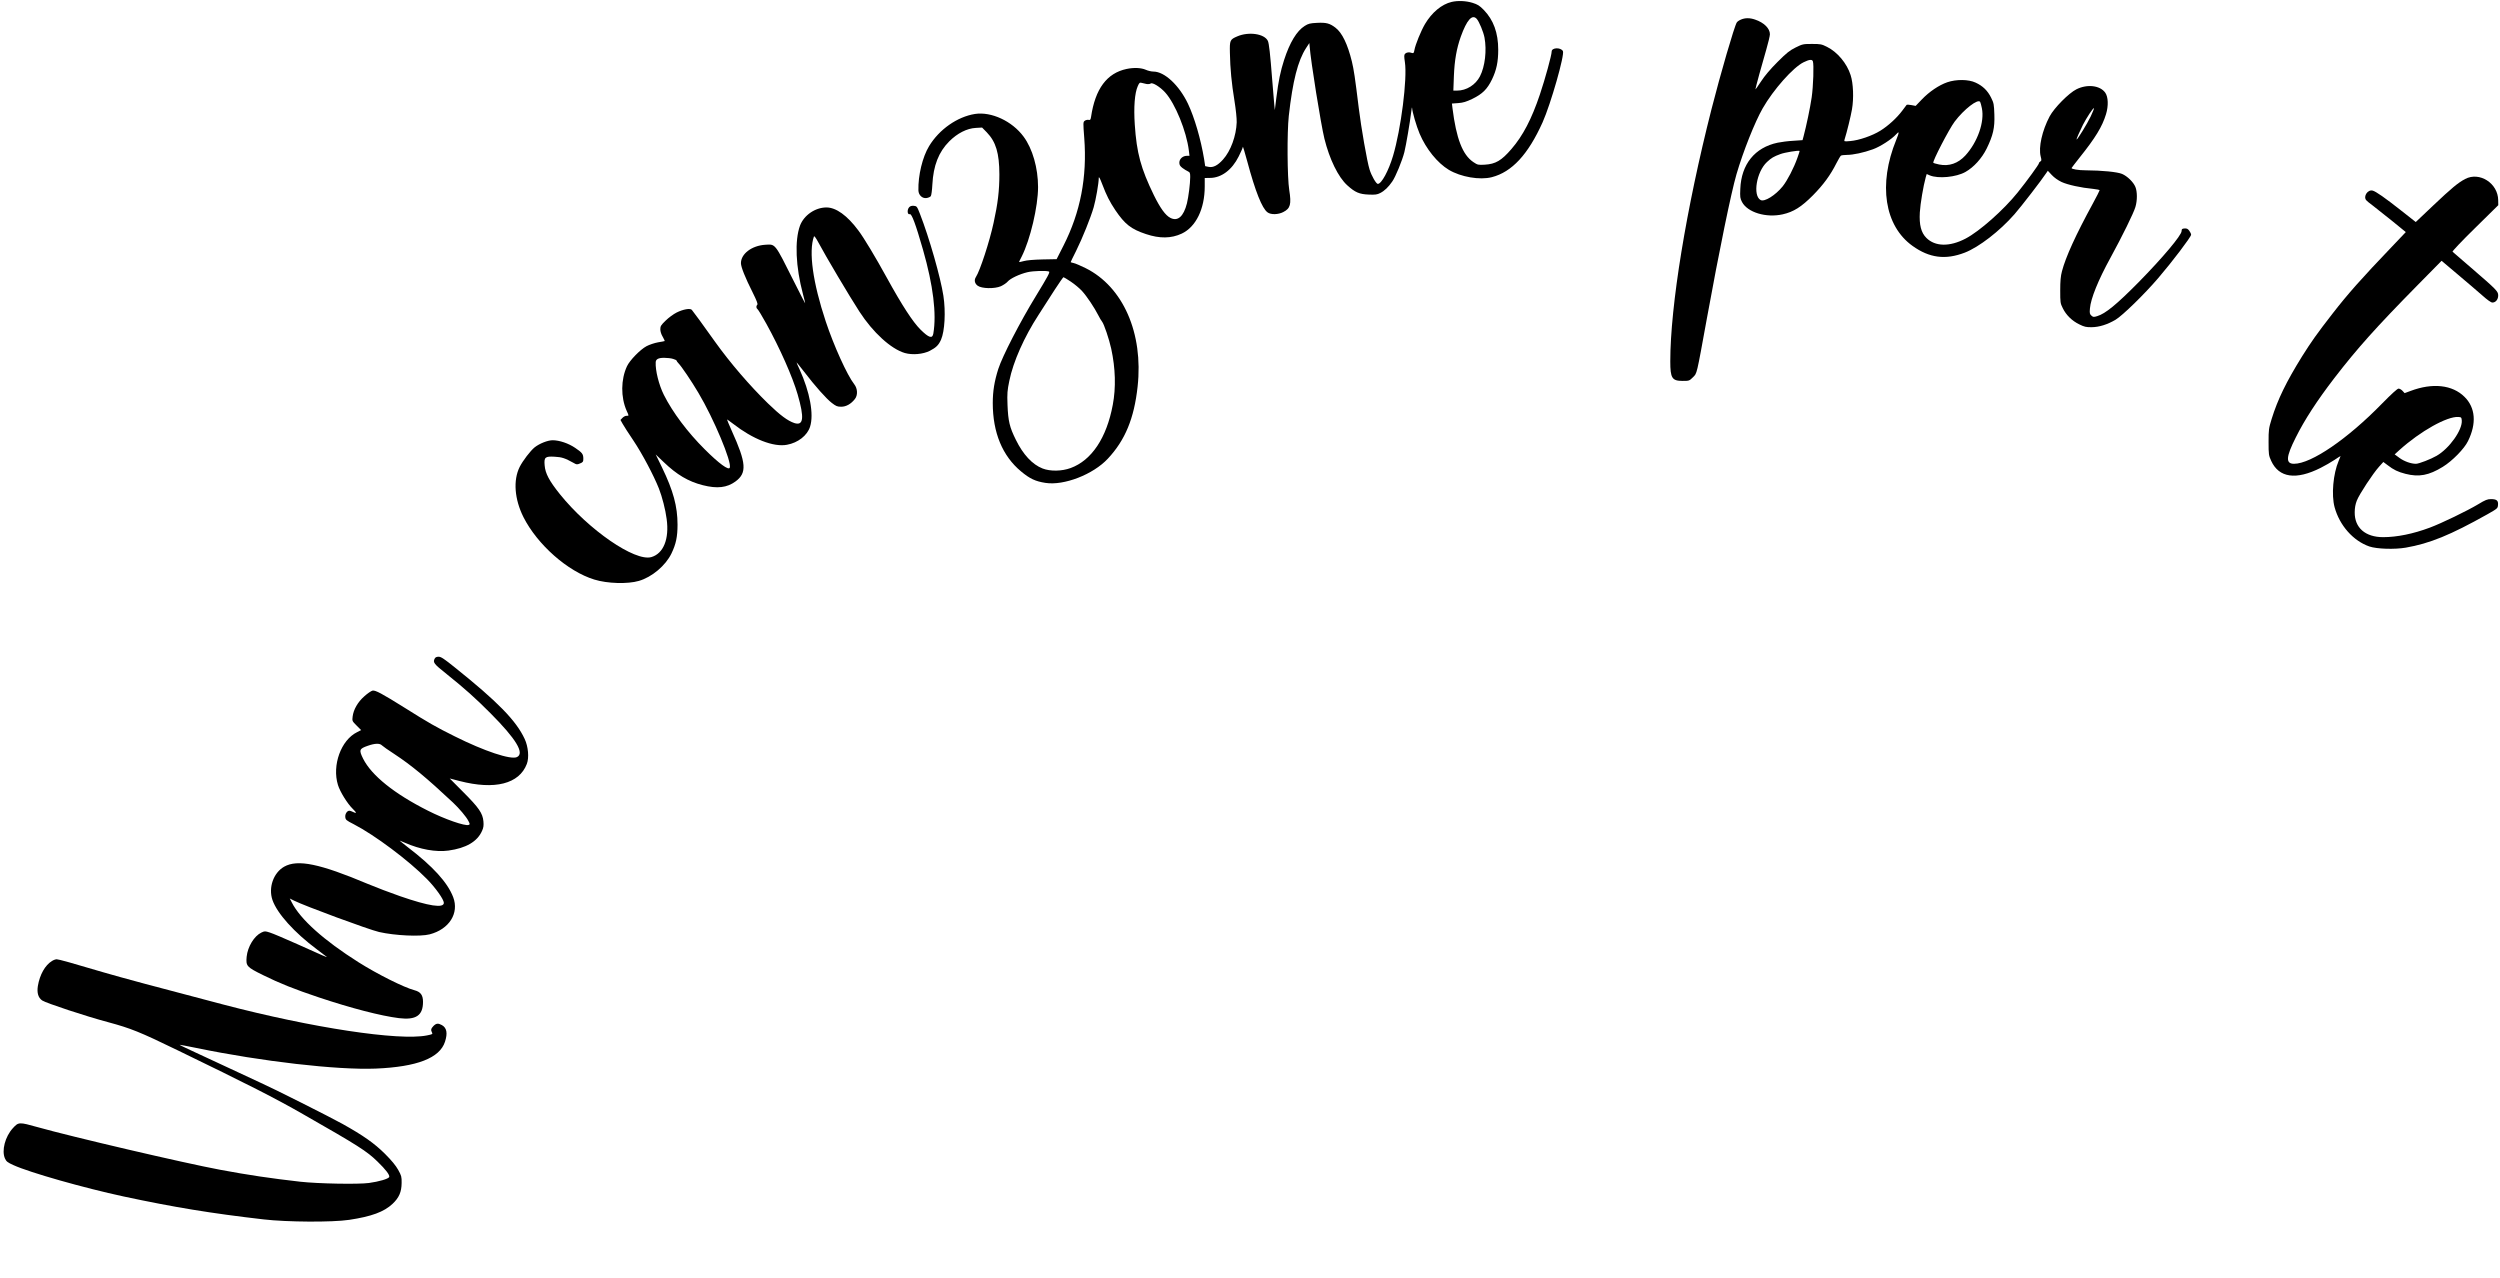 <?xml version="1.0" encoding="UTF-8" standalone="yes"?>
<svg version="1.0" xmlns="http://www.w3.org/2000/svg" width="730.035mm" height="373.23mm" viewBox="0 0 2760 1411" preserveAspectRatio="xMidYMid meet">
  <g transform="translate(0,1411) scale(0.1,-0.1)" fill="#000000" stroke="none">
    <path d="M16026 14089 c-110 -26 -218 -116 -294 -244 -44 -75 -106 -226 -117
-288 -6 -33 -10 -37 -29 -31 -30 11 -57 7 -74 -9 -11 -12 -12 -27 -2 -93 28
-181 -43 -740 -131 -1035 -49 -164 -127 -309 -168 -309 -18 0 -70 90 -91 159
-27 84 -93 464 -119 676 -43 350 -54 421 -76 515 -47 192 -108 319 -182 375
-63 48 -101 58 -203 53 -76 -4 -95 -8 -136 -34 -87 -54 -165 -182 -228 -377
-39 -121 -62 -229 -85 -415 l-17 -137 -7 70 c-4 39 -14 158 -22 265 -22 285
-35 402 -48 429 -38 79 -211 104 -337 50 -82 -35 -85 -43 -82 -183 3 -174 19
-337 50 -526 16 -99 26 -195 25 -240 -5 -149 -66 -317 -151 -411 -59 -66 -109
-91 -159 -81 l-38 8 -12 79 c-36 218 -106 458 -178 610 -98 205 -259 355 -381
355 -23 0 -61 9 -85 20 -50 22 -130 26 -211 9 -218 -46 -347 -219 -393 -530
-5 -31 -9 -36 -28 -32 -12 2 -31 -2 -41 -10 -19 -14 -19 -20 -6 -190 33 -431
-42 -820 -229 -1188 l-76 -150 -155 -3 c-96 -2 -175 -9 -207 -18 -29 -8 -53
-13 -53 -11 0 2 13 30 30 62 94 187 180 551 180 766 0 210 -61 424 -160 557
-126 171 -356 278 -537 250 -194 -31 -394 -170 -506 -355 -73 -120 -122 -324
-118 -488 1 -53 44 -93 91 -85 19 3 40 12 46 21 6 8 14 65 17 127 11 211 70
361 187 478 89 89 195 143 292 148 l70 4 52 -53 c101 -105 138 -229 139 -464
0 -178 -17 -323 -64 -535 -45 -209 -150 -529 -195 -598 -22 -33 -14 -72 19
-96 44 -33 186 -36 256 -6 28 13 63 36 76 52 29 34 130 82 218 103 63 15 209
19 238 7 13 -6 -15 -57 -143 -267 -177 -289 -371 -666 -417 -808 -43 -136 -61
-245 -61 -377 0 -326 107 -584 312 -754 97 -81 159 -110 270 -127 204 -32 526
93 688 267 192 205 291 446 329 796 65 589 -160 1102 -574 1308 -55 27 -115
53 -132 56 -18 4 -33 8 -33 10 0 3 26 57 59 122 71 143 161 367 195 484 24 84
56 265 56 324 1 20 13 -3 39 -71 48 -126 81 -190 144 -285 106 -156 173 -209
338 -264 152 -51 279 -49 395 5 157 74 254 273 254 521 l0 93 58 1 c125 0 243
88 317 237 25 49 45 96 46 106 0 9 22 -63 48 -159 90 -335 164 -520 224 -564
37 -28 118 -26 174 3 79 40 91 86 66 243 -22 139 -25 634 -5 818 43 386 100
610 191 750 l36 55 3 -35 c13 -170 124 -859 163 -1020 56 -227 153 -426 253
-516 86 -78 133 -98 237 -102 72 -3 93 0 126 17 48 24 91 66 133 127 37 52
111 233 134 325 19 77 62 331 75 439 5 41 9 64 10 50 2 -44 48 -203 83 -285
72 -170 197 -324 323 -400 133 -79 341 -115 474 -81 222 57 401 250 561 606
90 201 247 751 224 787 -27 43 -124 38 -124 -6 0 -39 -71 -299 -130 -474 -91
-271 -187 -455 -314 -602 -110 -128 -175 -166 -295 -173 -73 -4 -78 -3 -126
29 -119 80 -188 260 -230 595 l-6 51 69 5 c55 4 88 14 157 47 111 54 164 107
216 214 50 104 69 194 69 328 0 186 -52 329 -160 440 -47 48 -67 60 -124 78
-72 22 -161 26 -230 10z m277 -187 c27 -30 74 -144 86 -207 26 -141 6 -318
-50 -427 -49 -95 -149 -158 -253 -158 l-41 0 6 162 c7 174 30 303 76 433 67
186 126 252 176 197z m-3646 -719 c18 -3 39 -1 46 5 19 16 104 -36 161 -99
111 -123 235 -428 261 -641 l7 -58 -29 0 c-45 0 -83 -34 -83 -75 0 -25 7 -38
34 -59 19 -14 46 -31 60 -37 23 -11 26 -18 26 -63 0 -72 -19 -220 -36 -290
-37 -147 -102 -203 -183 -161 -54 27 -112 108 -182 250 -144 296 -190 465
-211 780 -13 192 -1 348 33 424 16 37 22 42 41 37 13 -4 38 -9 55 -13z m-834
-2183 c42 -28 97 -74 123 -103 54 -59 138 -186 179 -267 15 -30 34 -62 42 -71
21 -25 78 -193 101 -299 47 -217 53 -430 17 -620 -68 -364 -233 -612 -465
-697 -98 -36 -225 -38 -310 -5 -113 44 -215 154 -295 317 -69 139 -85 205 -92
385 -5 129 -2 159 20 266 43 212 164 484 324 730 49 76 130 201 178 277 49 75
92 137 96 137 4 0 41 -23 82 -50z"/>
    <path d="M19220 13894 c-20 -8 -40 -22 -46 -32 -27 -42 -181 -572 -279 -957
-279 -1098 -455 -2172 -455 -2785 0 -184 19 -215 136 -215 73 0 74 1 114 40
46 46 38 12 155 655 136 747 267 1384 326 1587 73 250 203 577 289 727 119
208 337 453 452 509 64 31 93 34 102 11 13 -34 5 -274 -13 -399 -17 -116 -59
-316 -90 -432 l-11 -40 -102 -7 c-57 -3 -134 -13 -172 -21 -253 -53 -402 -238
-413 -510 -4 -91 -2 -104 19 -145 61 -115 266 -177 449 -136 120 27 207 82
334 210 114 115 194 224 260 356 21 41 43 78 49 82 6 4 35 8 64 8 71 0 187 25
289 62 81 29 209 112 257 166 35 40 35 23 0 -63 -200 -490 -129 -949 181
-1170 186 -133 363 -156 576 -74 157 61 386 238 549 424 73 83 302 380 351
455 l17 25 44 -47 c27 -29 68 -58 108 -77 66 -31 217 -64 348 -76 39 -4 72
-11 72 -15 0 -5 -34 -71 -75 -147 -189 -347 -299 -588 -341 -748 -14 -52 -19
-107 -19 -210 0 -134 1 -143 28 -197 37 -76 102 -140 183 -179 55 -27 75 -32
137 -31 82 1 173 29 264 83 75 45 316 279 469 458 152 177 364 456 364 480 0
10 -10 30 -21 45 -16 21 -28 26 -53 24 -26 -2 -31 -7 -31 -29 -1 -47 -209
-294 -473 -563 -244 -247 -368 -349 -459 -376 -39 -12 -45 -11 -64 6 -18 16
-21 27 -16 79 9 109 91 313 227 560 130 238 256 494 275 560 22 73 21 170 0
221 -22 54 -89 119 -147 144 -52 22 -221 39 -404 40 -77 0 -154 13 -154 25 0
2 41 55 90 117 173 216 249 341 290 476 29 94 25 192 -8 239 -57 80 -198 97
-317 38 -85 -42 -247 -206 -297 -300 -83 -157 -124 -341 -99 -441 11 -41 10
-49 -3 -56 -9 -5 -16 -14 -16 -20 0 -13 -128 -190 -235 -323 -154 -192 -420
-428 -575 -509 -176 -92 -336 -89 -433 8 -58 58 -80 144 -72 281 6 100 39 293
65 387 l11 37 34 -15 c94 -39 292 -20 394 38 92 52 180 149 234 258 71 146 90
228 85 375 -4 113 -6 127 -36 187 -38 77 -92 130 -171 166 -78 37 -214 38
-313 4 -92 -32 -199 -104 -281 -190 l-68 -71 -47 9 c-26 5 -49 6 -53 2 -3 -4
-24 -33 -48 -64 -60 -80 -155 -167 -242 -221 -90 -56 -236 -106 -331 -114 -66
-6 -70 -5 -65 13 29 92 70 262 83 337 21 121 15 286 -15 378 -41 130 -146 255
-261 312 -60 30 -72 32 -165 32 -97 0 -104 -1 -181 -39 -66 -33 -98 -58 -200
-160 -79 -79 -142 -153 -182 -215 -34 -52 -62 -91 -62 -87 0 12 73 281 120
439 22 76 40 152 40 169 0 64 -65 129 -164 162 -57 20 -110 20 -156 0z m2660
-979 c31 -150 -47 -373 -182 -521 -81 -88 -180 -122 -289 -100 -32 7 -62 15
-65 19 -13 12 174 373 235 454 103 137 259 257 282 218 4 -5 12 -37 19 -70z
m1201 -91 c-38 -80 -145 -254 -155 -254 -6 0 32 87 70 163 38 75 114 190 121
183 3 -3 -13 -44 -36 -92z m-3237 -455 c-40 -114 -112 -252 -163 -316 -80 -99
-202 -175 -244 -151 -89 49 -45 312 70 419 49 46 75 61 148 88 47 18 199 43
213 35 1 -1 -9 -34 -24 -75z"/>
    <path d="M27215 12134 c-79 -42 -149 -100 -354 -294 l-191 -181 -159 125
c-185 146 -282 213 -317 222 -54 14 -106 -64 -71 -106 6 -8 39 -35 72 -59 33
-25 129 -101 213 -169 l152 -124 -152 -160 c-338 -353 -490 -525 -659 -743
-171 -220 -234 -310 -334 -469 -175 -282 -269 -475 -336 -691 -32 -104 -34
-118 -34 -255 0 -139 2 -148 29 -208 86 -187 274 -214 546 -77 47 23 115 63
153 88 37 25 67 44 67 42 0 -2 -9 -25 -21 -52 -61 -143 -82 -377 -45 -513 55
-201 205 -371 384 -433 83 -28 278 -34 401 -13 265 46 493 139 901 368 113 64
115 66 118 104 4 48 -15 64 -78 64 -39 0 -62 -9 -141 -57 -120 -72 -405 -210
-534 -258 -185 -69 -363 -105 -515 -105 -197 0 -316 104 -314 275 0 48 8 89
23 128 27 70 179 301 246 375 l47 52 47 -35 c67 -52 113 -74 198 -96 149 -38
258 -17 411 77 106 65 238 200 279 285 96 195 82 368 -38 487 -134 134 -353
158 -597 66 l-65 -24 -23 25 c-13 14 -32 25 -44 25 -13 0 -76 -57 -183 -166
-380 -390 -781 -664 -971 -664 -94 0 -90 74 19 290 98 197 237 410 426 656
253 328 459 559 920 1027 l264 268 180 -152 c99 -83 220 -187 269 -230 57 -51
97 -79 112 -79 36 0 64 34 64 78 0 46 -17 63 -300 307 -107 93 -199 172 -204
176 -5 5 104 120 248 261 l257 253 -1 55 c-2 187 -206 318 -365 234z m-37
-2665 c9 -104 -137 -310 -278 -391 -64 -37 -195 -88 -228 -88 -55 0 -130 27
-182 65 l-53 39 54 49 c230 207 525 372 649 364 32 -2 35 -5 38 -38z"/>
    <path d="M10037 11822 c-25 -27 -20 -86 7 -76 21 8 65 -110 146 -393 113 -395
151 -709 114 -925 -10 -60 -49 -48 -141 43 -85 84 -204 267 -373 574 -124 226
-254 442 -313 520 -124 167 -247 255 -353 255 -124 0 -249 -86 -292 -201 -60
-164 -48 -453 33 -757 14 -52 25 -97 24 -100 0 -4 -56 106 -125 243 -214 427
-201 410 -317 403 -148 -10 -267 -100 -267 -203 0 -42 46 -158 131 -327 43
-86 57 -124 50 -131 -15 -15 -14 -38 3 -51 8 -6 51 -78 96 -159 150 -271 290
-587 346 -781 76 -262 65 -349 -37 -316 -73 25 -155 85 -291 217 -203 198
-416 446 -583 679 -143 201 -233 324 -257 353 -17 21 -96 7 -168 -29 -34 -17
-89 -57 -121 -89 -52 -50 -59 -62 -59 -96 0 -23 10 -56 26 -82 14 -25 24 -46
22 -48 -1 -1 -34 -8 -73 -14 -39 -7 -96 -26 -128 -43 -69 -37 -184 -155 -215
-221 -68 -146 -70 -341 -4 -491 27 -59 27 -56 -1 -56 -13 0 -33 -10 -45 -23
l-22 -23 23 -41 c12 -22 66 -107 121 -188 94 -140 223 -383 280 -527 36 -91
73 -235 86 -338 30 -220 -35 -381 -169 -420 -181 -52 -693 301 -1010 695 -118
147 -161 229 -168 317 -8 91 5 102 111 96 80 -4 114 -16 208 -68 34 -20 39
-20 72 -6 32 13 36 19 36 51 0 52 -11 67 -89 120 -75 51 -175 85 -251 85 -55
-1 -143 -36 -197 -78 -48 -39 -131 -148 -166 -217 -73 -147 -57 -356 42 -554
154 -304 488 -599 782 -689 144 -45 369 -51 492 -15 145 42 296 170 360 303
50 104 67 184 67 318 0 201 -47 375 -171 631 l-70 144 88 -84 c146 -140 271
-214 431 -255 160 -41 268 -28 362 41 128 94 120 203 -41 558 -31 70 -55 127
-53 127 3 0 32 -22 67 -48 218 -170 447 -260 595 -232 122 22 224 102 255 199
44 137 -2 384 -116 634 -20 42 -35 77 -33 77 2 0 38 -46 82 -102 122 -160 247
-300 307 -346 47 -36 60 -42 104 -42 54 0 108 30 151 85 34 43 30 116 -7 163
-78 99 -226 426 -315 694 -143 431 -190 771 -130 938 3 9 22 -16 48 -65 82
-154 343 -594 454 -765 149 -230 348 -412 501 -457 85 -24 200 -14 276 24 71
37 97 63 124 123 41 94 53 308 26 485 -31 202 -156 641 -259 905 -32 82 -35
85 -68 88 -23 2 -39 -3 -51 -16z m-2606 -1674 c22 -6 39 -15 39 -20 0 -4 9
-17 20 -28 32 -32 144 -197 220 -326 170 -285 371 -765 347 -827 -12 -33 -120
46 -277 203 -189 188 -354 408 -451 601 -55 110 -95 270 -90 361 2 33 30 48
93 48 33 0 78 -5 99 -12z"/>
    <path d="M4800 6841 c-23 -44 -13 -58 133 -174 196 -157 318 -266 482 -431
284 -285 379 -443 292 -484 -67 -32 -359 65 -687 229 -209 104 -288 149 -550
314 -254 159 -326 197 -357 191 -16 -4 -57 -32 -91 -63 -72 -63 -120 -147
-129 -224 -6 -48 -5 -50 44 -99 l50 -50 -45 -23 c-177 -87 -278 -365 -211
-583 23 -75 105 -207 163 -263 44 -42 46 -57 6 -36 -16 8 -35 15 -43 15 -25 0
-49 -36 -45 -70 3 -30 10 -37 93 -79 231 -119 608 -401 808 -605 95 -96 187
-226 187 -263 0 -62 -165 -37 -485 74 -104 36 -264 97 -355 135 -529 223 -774
274 -923 190 -118 -67 -176 -231 -129 -368 52 -149 240 -358 492 -546 52 -39
100 -75 105 -80 13 -12 -24 4 -325 140 -135 60 -270 118 -301 127 -53 17 -57
17 -93 0 -80 -38 -152 -157 -163 -267 -9 -103 -1 -113 179 -202 186 -92 349
-157 618 -247 363 -121 685 -204 884 -229 189 -23 266 29 266 180 0 74 -26
110 -94 128 -118 31 -412 179 -618 309 -383 242 -643 475 -737 661 l-22 43 48
-24 c113 -57 825 -320 938 -346 176 -40 453 -53 558 -26 216 56 328 233 260
411 -62 162 -224 340 -502 552 -51 40 -91 72 -88 72 2 0 29 -11 58 -24 166
-73 342 -105 480 -86 195 27 319 99 371 218 16 35 19 59 15 104 -8 90 -50 151
-222 323 l-150 151 108 -28 c390 -101 659 -32 743 188 27 70 16 192 -24 277
-94 202 -296 409 -772 790 -117 94 -151 117 -177 117 -22 0 -36 -6 -43 -19z
m-583 -960 c10 -10 71 -53 136 -95 186 -122 358 -264 648 -536 68 -64 148
-158 170 -203 18 -34 18 -38 3 -44 -39 -15 -266 64 -449 157 -372 187 -623
389 -716 574 -48 97 -43 110 52 143 80 28 132 29 156 4z"/>
    <path d="M574 3501 c-76 -46 -135 -151 -156 -276 -12 -76 4 -130 48 -160 43
-29 481 -174 729 -240 248 -67 346 -106 760 -307 782 -379 1087 -534 1390
-708 610 -348 704 -408 822 -523 93 -90 138 -150 130 -171 -8 -20 -113 -51
-224 -66 -118 -16 -560 -8 -758 14 -318 36 -576 74 -885 132 -397 74 -1641
365 -2013 470 -207 58 -212 58 -275 -11 -86 -94 -126 -248 -87 -335 15 -33 28
-43 94 -73 179 -82 779 -252 1216 -346 557 -119 964 -186 1545 -253 261 -30
758 -33 945 -5 246 37 385 88 479 177 71 67 99 130 100 230 1 69 -2 80 -38
145 -27 48 -72 103 -146 177 -117 116 -237 201 -470 331 -146 81 -777 398
-900 452 -41 18 -205 95 -365 170 -159 75 -345 161 -413 192 -67 31 -121 57
-119 59 1 1 86 -15 189 -36 716 -148 1549 -244 1976 -227 456 19 707 116 765
297 30 94 20 152 -34 183 -42 23 -62 21 -93 -9 -28 -29 -32 -45 -16 -74 9 -16
3 -19 -58 -31 -307 -61 -1265 84 -2242 340 -715 187 -1152 305 -1325 356 -346
103 -498 145 -519 145 -12 0 -35 -8 -52 -19z"/>
  </g>
</svg>
